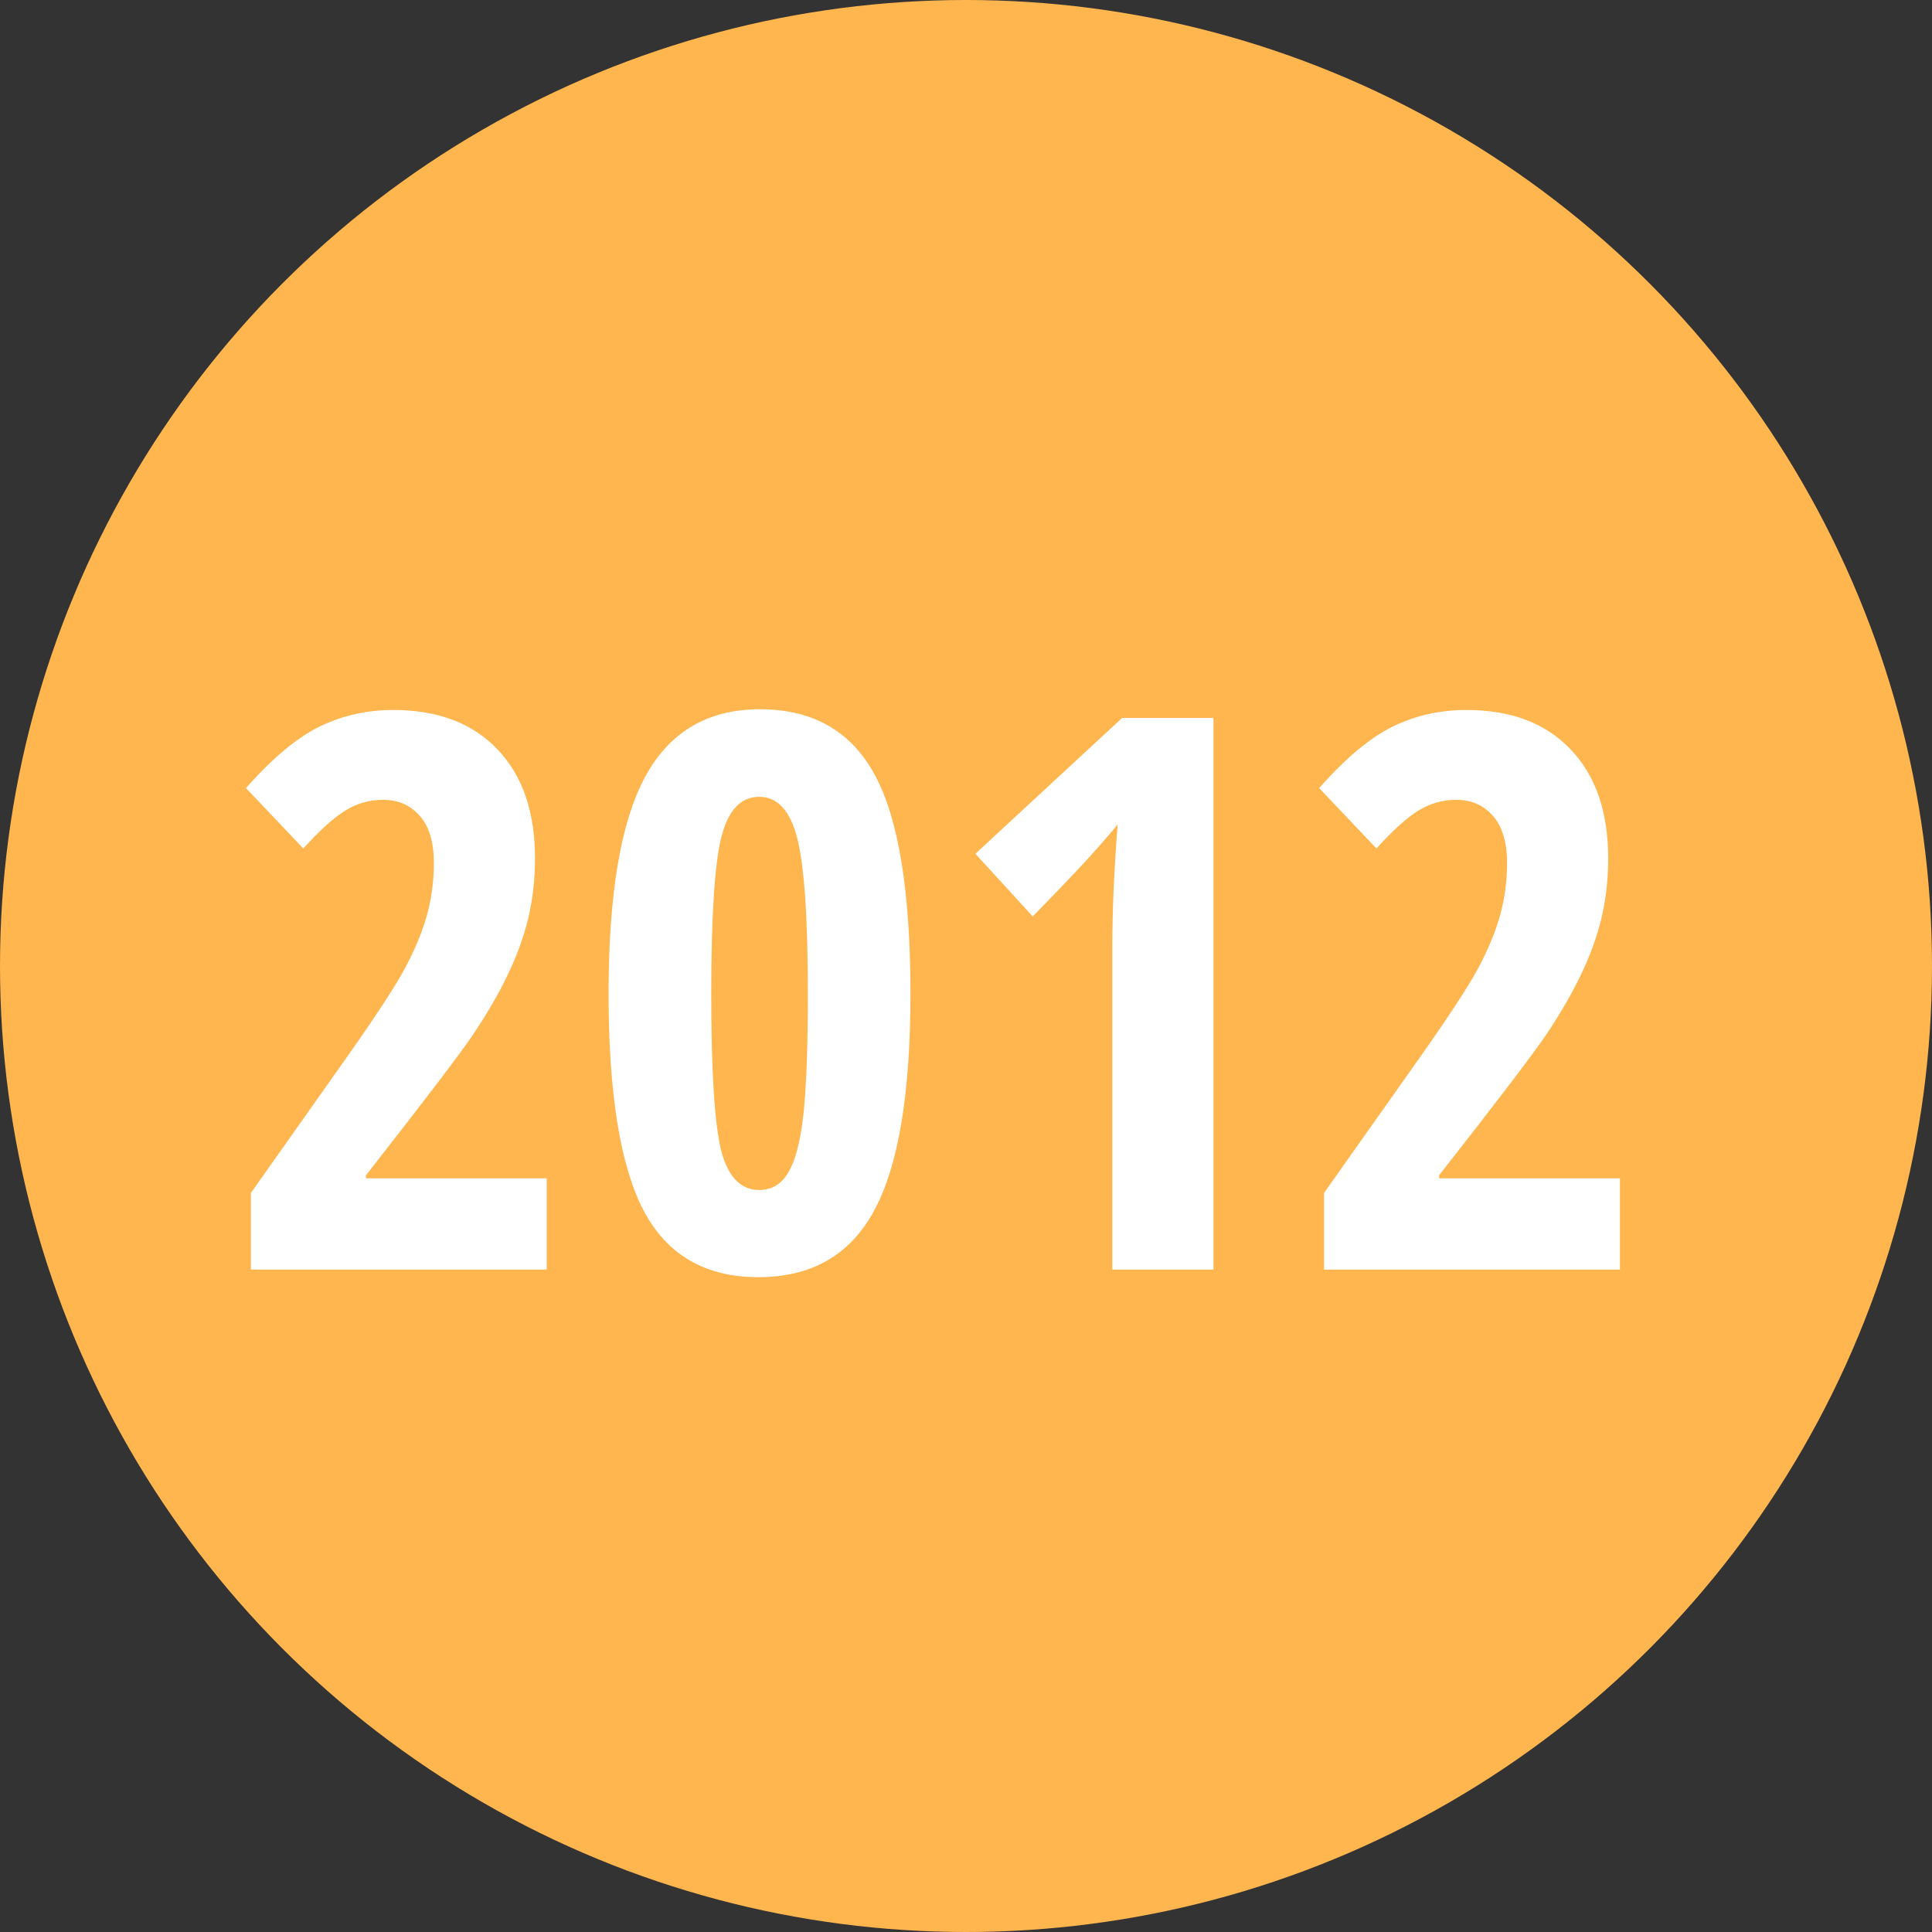 <svg width="35" height="35" viewBox="0 0 35 35" fill="none" xmlns="http://www.w3.org/2000/svg">
<rect x="0" y="0" width="35" height="35" fill="#333333" stroke="none"/>
<circle cx="17.5" cy="17.5" r="17.5" fill="#FFB64E"/>
<path d="M9.904 23H4.545V21.612L6.322 19.097C6.81 18.404 7.145 17.891 7.327 17.559C7.509 17.221 7.644 16.9 7.73 16.595C7.817 16.285 7.86 15.966 7.86 15.638C7.86 15.255 7.774 14.968 7.601 14.776C7.432 14.585 7.211 14.489 6.938 14.489C6.696 14.489 6.47 14.553 6.261 14.681C6.051 14.808 5.796 15.038 5.495 15.371L4.456 14.277C4.935 13.735 5.379 13.364 5.789 13.163C6.199 12.963 6.644 12.862 7.122 12.862C7.929 12.862 8.558 13.099 9.009 13.573C9.465 14.047 9.692 14.706 9.692 15.549C9.692 15.932 9.651 16.294 9.569 16.636C9.487 16.977 9.362 17.322 9.193 17.668C9.029 18.01 8.822 18.367 8.571 18.741C8.321 19.11 7.673 19.96 6.63 21.291V21.346H9.904V23ZM16.494 18.003C16.494 19.812 16.275 21.12 15.838 21.927C15.405 22.733 14.705 23.137 13.739 23.137C12.773 23.137 12.078 22.731 11.654 21.92C11.235 21.109 11.025 19.803 11.025 18.003C11.025 16.198 11.246 14.888 11.688 14.072C12.13 13.257 12.823 12.849 13.767 12.849C14.728 12.849 15.423 13.247 15.852 14.045C16.28 14.842 16.494 16.162 16.494 18.003ZM12.885 18.003C12.885 19.402 12.944 20.345 13.062 20.833C13.185 21.316 13.416 21.558 13.753 21.558C13.981 21.558 14.156 21.453 14.279 21.243C14.407 21.034 14.498 20.687 14.553 20.204C14.607 19.716 14.635 18.983 14.635 18.003C14.635 16.627 14.571 15.688 14.443 15.187C14.316 14.685 14.086 14.435 13.753 14.435C13.416 14.435 13.185 14.685 13.062 15.187C12.944 15.683 12.885 16.622 12.885 18.003ZM21.983 23H20.151V17.135C20.151 16.497 20.183 15.763 20.247 14.934C20.215 14.979 20.097 15.118 19.892 15.351C19.691 15.583 19.297 16 18.709 16.602L17.67 15.467L20.329 13.006H21.983V23ZM29.346 23H23.986V21.612L25.764 19.097C26.251 18.404 26.586 17.891 26.769 17.559C26.951 17.221 27.085 16.9 27.172 16.595C27.259 16.285 27.302 15.966 27.302 15.638C27.302 15.255 27.215 14.968 27.042 14.776C26.873 14.585 26.652 14.489 26.379 14.489C26.137 14.489 25.912 14.553 25.702 14.681C25.492 14.808 25.237 15.038 24.936 15.371L23.898 14.277C24.376 13.735 24.82 13.364 25.23 13.163C25.641 12.963 26.085 12.862 26.564 12.862C27.37 12.862 27.999 13.099 28.45 13.573C28.906 14.047 29.134 14.706 29.134 15.549C29.134 15.932 29.093 16.294 29.011 16.636C28.929 16.977 28.803 17.322 28.635 17.668C28.471 18.01 28.263 18.367 28.013 18.741C27.762 19.11 27.115 19.96 26.071 21.291V21.346H29.346V23Z" fill="white"/>
</svg>
